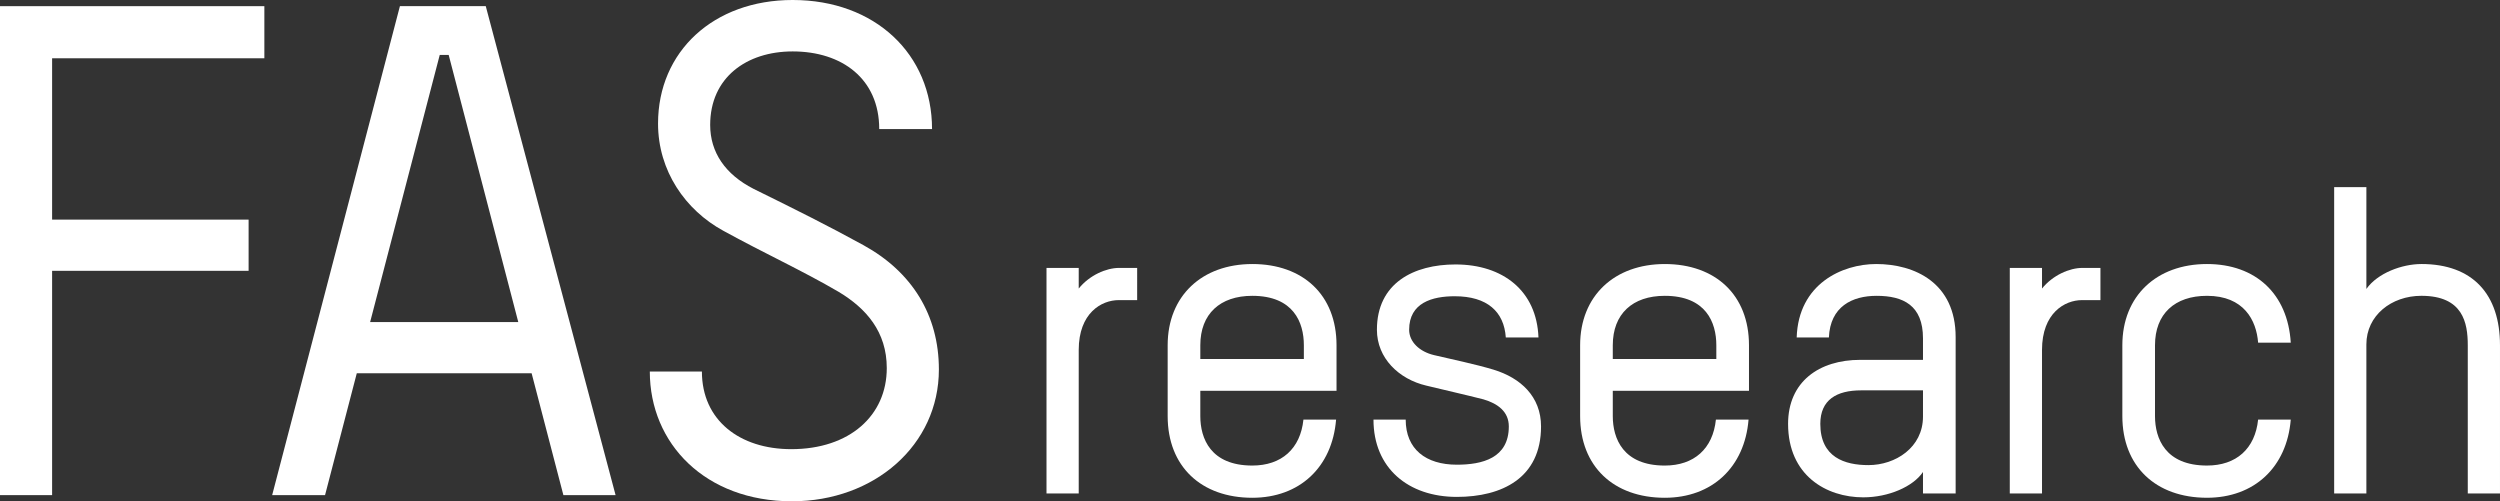 <svg xmlns="http://www.w3.org/2000/svg" width="882" height="176.857" viewBox="0 0 882 176.857">
  <rect x="0" y="0" width="882" height="176.857" fill="#333333" stroke="none"/>
  <g id="Gruppe_118" data-name="Gruppe 118" transform="translate(-172 -47)">
    <g id="Gruppe_90" data-name="Gruppe 90" transform="translate(172 47)">
      <path id="Pfad_4" data-name="Pfad 4" d="M193.758-73.028V-80.3h-11.37V-.725h11.37V-51.35c0-13.042,8.033-17.587,14.094-17.587h6.521V-80.3H208c-4.545,0-10.457,2.575-14.244,7.274" transform="translate(526.663 174.819)" fill="#fff"/>
      <path id="Pfad_5" data-name="Pfad 5" d="M213.792-26.772c0,10.911-9.7,17.128-19.248,17.128-8.342,0-16.978-2.729-16.978-14.549,0-8.491,5.758-11.824,14.4-11.824h21.828ZM197.268-80.585c-11.974,0-27.435,6.975-28.039,25.919h11.365c.459-10.907,8.187-14.7,16.828-14.7,9.395,0,16.369,3.338,16.369,15.007v7.579H191.66c-14.553,0-25.465,7.733-25.465,22.591C166.2-6,179.686,1.726,192.718,1.726c8.945,0,17.587-3.787,21.074-8.941V.359h11.52V-54.816c0-19.1-14.4-25.769-28.044-25.769" transform="translate(464.64 173.735)" fill="#fff"/>
      <path id="Pfad_6" data-name="Pfad 6" d="M236.849-59.071c-6.82,0-15.461,3.188-19.4,8.791V-86.2H206.081V21.874h11.366v-52.6c0-10.158,8.791-17.133,19.4-17.133,14.708,0,16.374,9.549,16.374,17.432v52.3h11.365v-52.3c0-17.886-9.549-28.648-27.74-28.648" transform="translate(617.411 152.221)" fill="#fff"/>
      <path id="Pfad_7" data-name="Pfad 7" d="M220.47-69.369c13.037,0,17.432,8.641,18.041,16.524h11.515c-1.058-17.278-12.428-27.74-29.556-27.74-17.737,0-29.86,11.216-29.86,28.648v25.011c0,17.736,11.824,28.8,29.86,28.8,16.674,0,28.194-10.762,29.556-27.585H238.511c-1.067,10.308-7.733,16.22-18.041,16.22-14.7,0-18.34-9.549-18.34-17.437V-51.937c0-11.061,6.97-17.432,18.34-17.432" transform="translate(558.154 173.735)" fill="#fff"/>
      <path id="Pfad_8" data-name="Pfad 8" d="M199.057-47.083H162.526v-4.854c0-11.061,6.97-17.432,18.34-17.432,14.548,0,18.19,9.4,18.19,17.432Zm-18.19-33.5c-17.736,0-29.86,11.216-29.86,28.648v25.011c0,17.736,11.824,28.8,29.86,28.8,16.674,0,28.194-10.762,29.561-27.585h-11.52c-1.063,10.308-7.733,16.22-18.041,16.22-14.7,0-18.34-9.549-18.34-17.437v-8.941h48.051v-16.07c0-17.732-11.824-28.648-29.71-28.648" transform="translate(406.464 173.735)" fill="#fff"/>
      <path id="Pfad_9" data-name="Pfad 9" d="M178.355-43.415c-6.521-1.966-15.312-3.792-21.069-5.154-5.154-1.212-8.791-4.7-8.791-8.945,0-9.549,8.182-11.824,16.065-11.824,11.515,0,17.427,5.463,18.036,14.553h11.525c-.609-16.519-12.583-25.769-29.261-25.769-14.7,0-27.735,6.521-27.735,23.04,0,10.008,7.728,17.432,17.427,19.707,5.613,1.367,14.254,3.333,20.166,4.85,5.154,1.517,8.941,4.4,8.941,9.549,0,11.221-9.395,13.5-18.34,13.5-10.911,0-18.041-5.458-18.041-15.92H135.912c0,17.133,12.278,27.281,29.406,27.281,15.915,0,29.71-6.666,29.71-24.856,0-10.612-7.279-17.128-16.674-20.007" transform="translate(348.651 173.854)" fill="#fff"/>
      <path id="Pfad_10" data-name="Pfad 10" d="M123.4-73.028V-80.3h-11.37V-.725H123.4V-51.35c0-13.042,8.033-17.587,14.1-17.587h6.516V-80.3h-6.361c-4.55,0-10.462,2.575-14.254,7.274" transform="translate(257.174 174.819)" fill="#fff"/>
      <path id="Pfad_11" data-name="Pfad 11" d="M168.93-47.083H132.4v-4.854c0-11.061,6.97-17.432,18.34-17.432,14.553,0,18.19,9.4,18.19,17.432Zm-18.19-33.5c-17.736,0-29.86,11.216-29.86,28.648v25.011c0,17.736,11.819,28.8,29.86,28.8,16.674,0,28.2-10.762,29.561-27.585H168.78c-1.063,10.308-7.733,16.22-18.041,16.22-14.7,0-18.34-9.549-18.34-17.437v-8.941h48.056v-16.07c0-17.732-11.824-28.648-29.715-28.648" transform="translate(291.072 173.735)" fill="#fff"/>
      <path id="Pfad_12" data-name="Pfad 12" d="M158.411-13.381C146.05-20.167,135.38-25.5,119.62-33.262c-9.936-5.086-15.268-12.843-15.268-22.533,0-16.727,12.848-25.933,29.092-25.933,17.451,0,30.546,9.694,30.546,27.382h18.635c0-26.411-20.094-45.525-49.181-45.525-27.88,0-47.486,18.142-47.486,43.588,0,16.727,9.675,30.541,23,37.811C123.5-10.478,136.839-4.416,149.687,3.1c9.694,5.82,16.968,14.061,16.968,26.9,0,16.722-13.095,28.595-33.7,28.595-18.186,0-31.522-10.177-31.522-27.387H83.055c0,25.45,19.6,45.776,50.147,45.776,29.087,0,51.838-19.842,51.838-46.5,0-19.147-9.433-34.415-26.629-43.868" transform="translate(146.199 99.87)" fill="#fff"/>
      <path id="Pfad_13" data-name="Pfad 13" d="M90.036,12.026l24.557-94.232h3.154L142.3,12.026ZM100.542-99.421,55.471,73.089H74.13l11.2-43h61.677l11.211,43h18.413l-45.8-172.51Z" transform="translate(40.547 101.59)" fill="#fff"/>
      <path id="Pfad_14" data-name="Pfad 14" d="M35.592,73.086H53.976V-6.052H123.3V-24.117H53.976V-81.036h74.882V-99.419H35.592Z" transform="translate(-35.592 101.596)" fill="#fff"/>
    </g>
  </g>
</svg>
